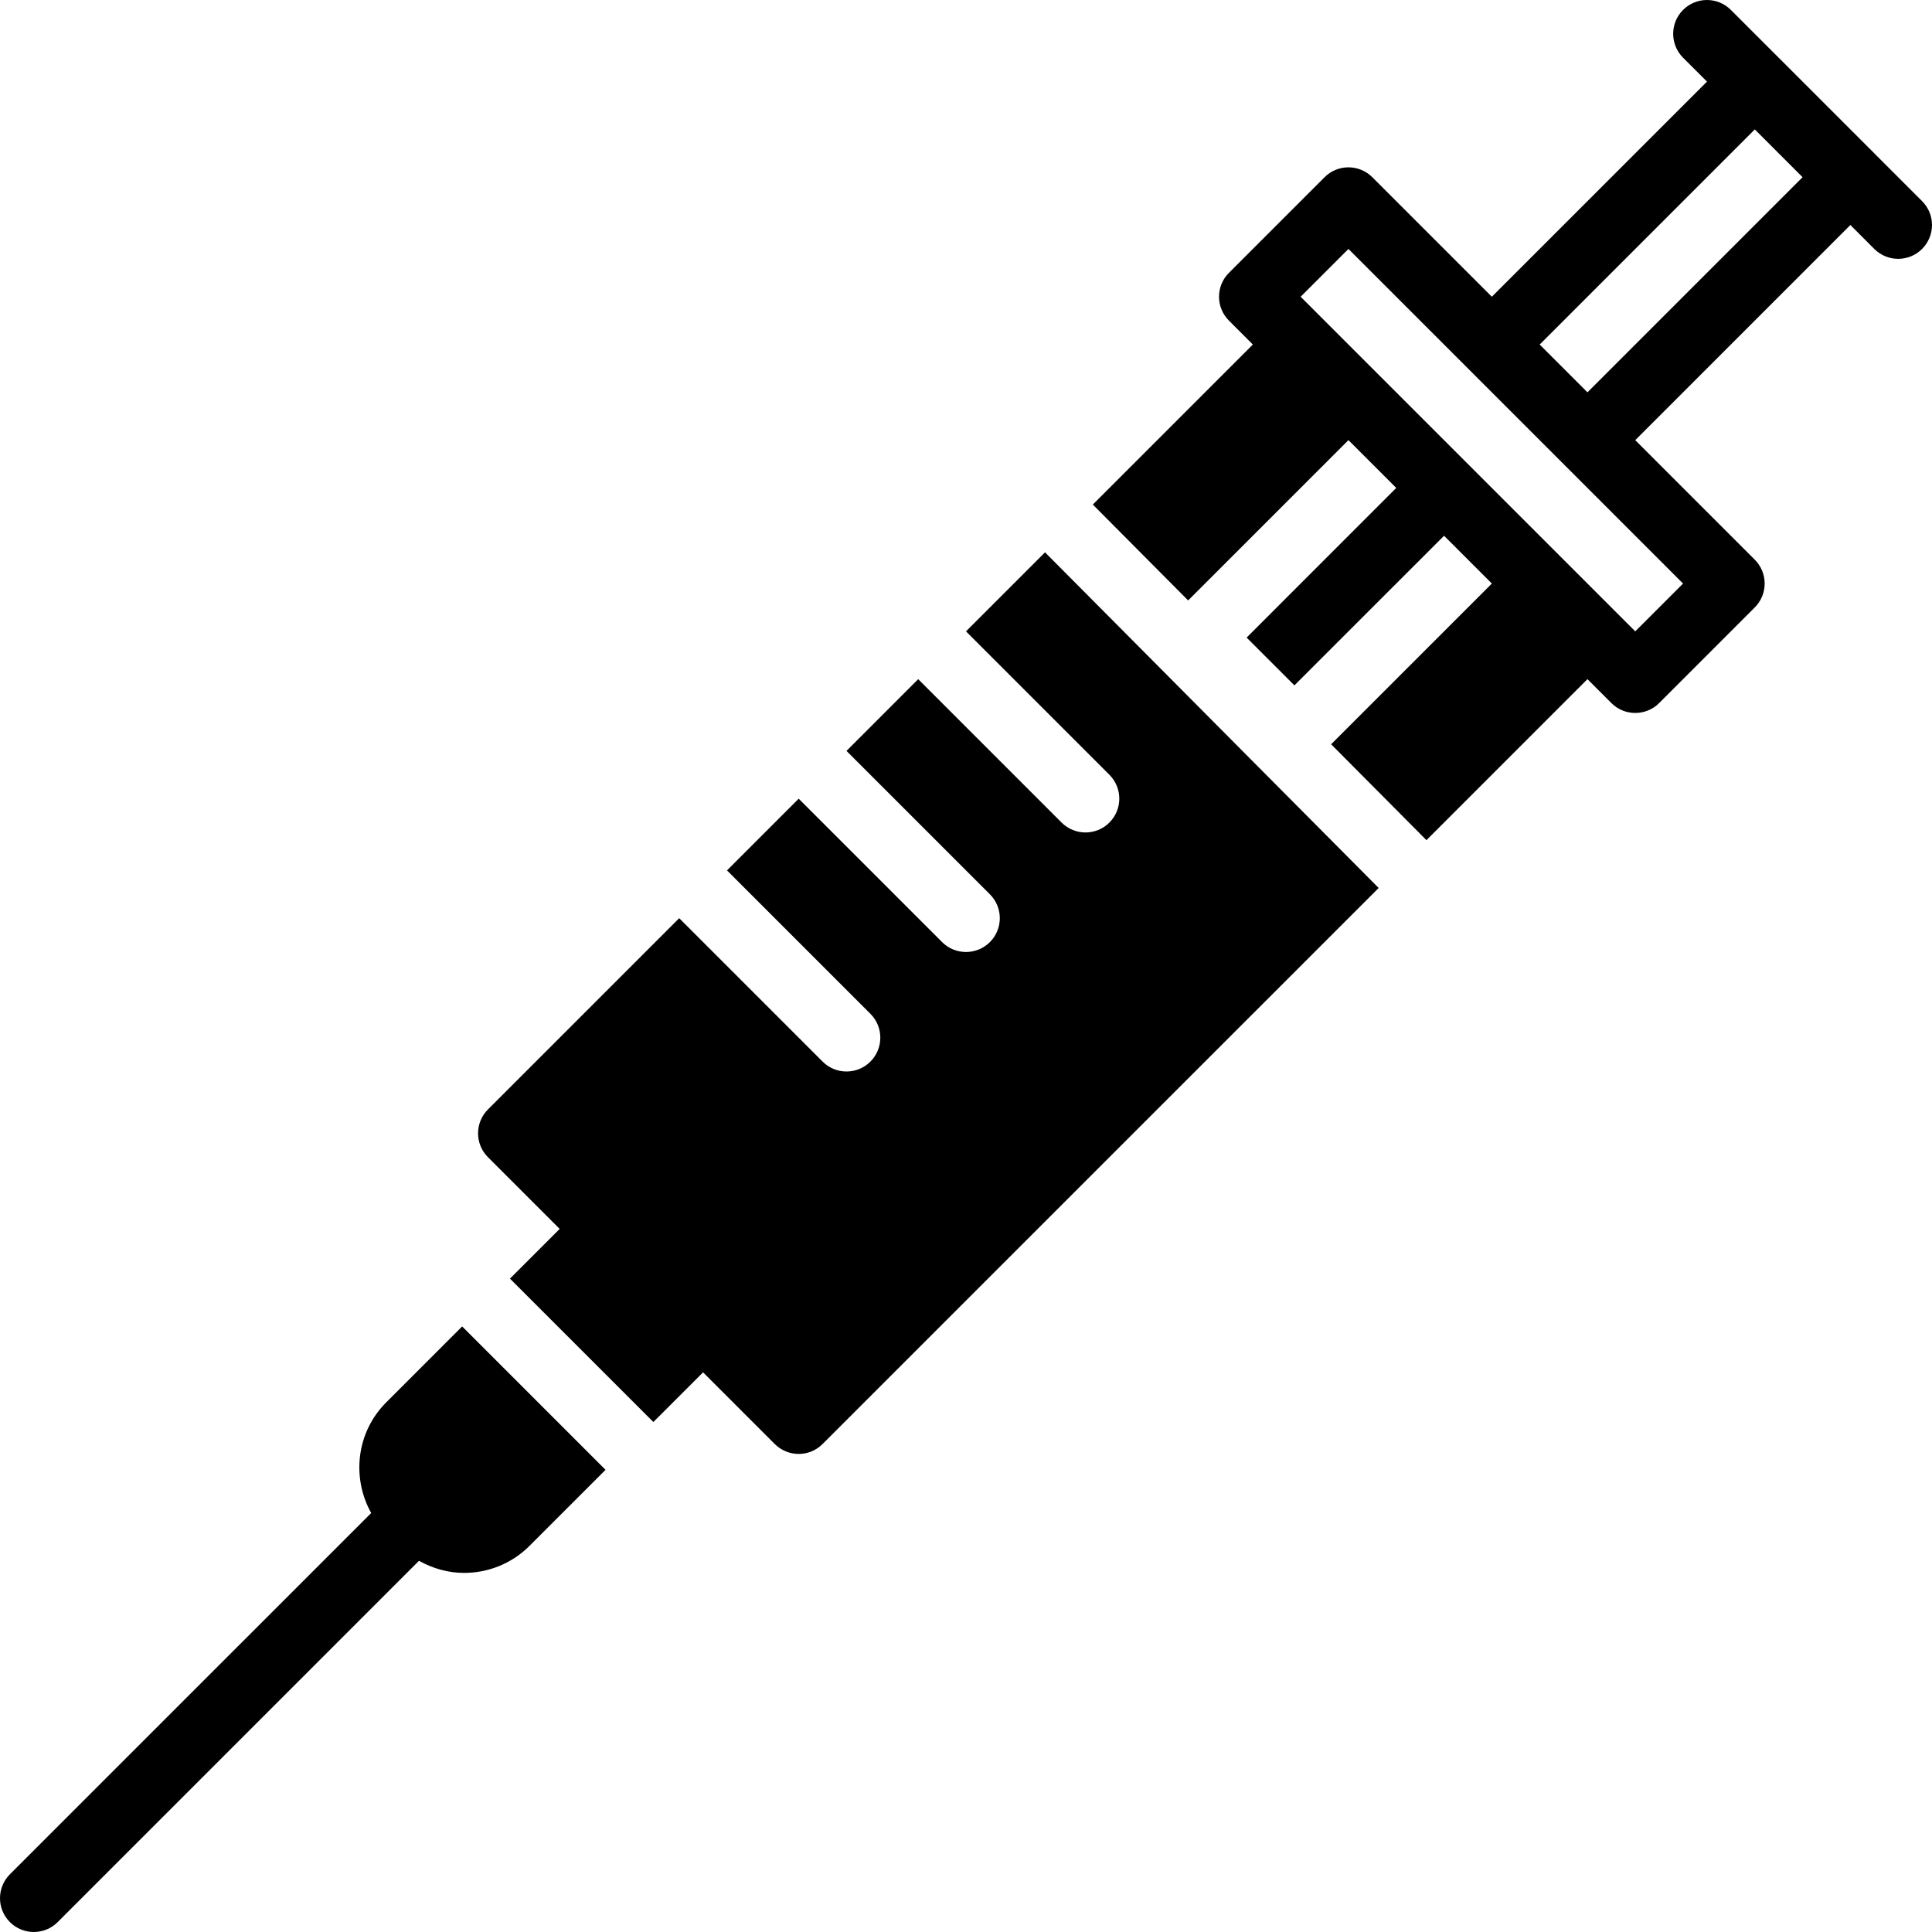 <?xml version="1.0" encoding="iso-8859-1"?>
<!-- Uploaded to: SVG Repo, www.svgrepo.com, Generator: SVG Repo Mixer Tools -->
<svg fill="#000000" height="800px" width="800px" version="1.1" id="Layer_1" xmlns="http://www.w3.org/2000/svg" xmlns:xlink="http://www.w3.org/1999/xlink" 
	 viewBox="0 0 504.533 504.533" xml:space="preserve">
<g>
	<g>
		<g>
			<path d="M501.943,52.526l-12.465-12.465c-0.009-0.009-0.009-0.018-0.018-0.026l-24.964-24.964
				c-0.009-0.009-0.018-0.018-0.026-0.018L452.006,2.589c-3.443-3.452-9.031-3.452-12.482,0c-3.443,3.443-3.443,9.031,0,12.482
				l6.25,6.241l-56.188,56.179L358.38,46.285c-3.452-3.452-9.039-3.452-12.482,0L320.934,71.25c-3.452,3.443-3.452,9.031,0,12.482
				l6.241,6.241l-41.79,41.79l24.894,25.035l41.86-41.86l12.482,12.482l-39.071,39.08l12.482,12.482l39.08-39.071l12.482,12.482
				l-41.975,41.966l24.894,25.044l42.046-42.046l6.241,6.241c1.721,1.73,3.981,2.586,6.241,2.586s4.52-0.856,6.241-2.586
				l24.964-24.964c3.452-3.443,3.452-9.031,0-12.482l-31.206-31.206l56.179-56.188l6.241,6.25c1.73,1.721,3.99,2.586,6.241,2.586
				c2.26,0,4.52-0.865,6.241-2.586C505.395,61.557,505.395,55.969,501.943,52.526z M439.523,152.393l-12.482,12.482l-6.241-6.241
				l-24.964-24.964l-24.973-24.973l-24.964-24.964l-6.241-6.241l12.482-12.482L439.523,152.393z M414.559,102.455l-12.482-12.482
				l56.179-56.179l12.482,12.482L414.559,102.455z"/>
			<path d="M252.265,164.88l37.447,37.447c3.452,3.452,3.452,9.031,0,12.482c-1.721,1.721-3.981,2.586-6.241,2.586
				c-2.26,0-4.511-0.865-6.241-2.586l-37.447-37.447l-18.723,18.732l37.447,37.447c3.452,3.452,3.452,9.039,0,12.482
				c-1.721,1.721-3.981,2.586-6.241,2.586s-4.52-0.865-6.241-2.586l-37.447-37.447L189.854,227.3l37.447,37.447
				c3.452,3.452,3.452,9.039,0,12.482c-1.721,1.73-3.981,2.586-6.241,2.586c-2.26,0-4.52-0.856-6.241-2.586l-37.447-37.447
				l-49.938,49.938c-3.452,3.452-3.452,9.039,0,12.482l18.723,18.723l-12.985,12.985l37.447,37.447l12.985-12.977l18.723,18.723
				c1.721,1.721,3.981,2.586,6.241,2.586c2.26,0,4.52-0.865,6.241-2.586l145.223-145.214l-87.128-87.649L252.265,164.88z"/>
			<path d="M100.852,366.231c-7.821,7.821-9.057,19.668-3.919,28.884L2.583,489.464c-3.443,3.452-3.443,9.031,0,12.482
				c1.721,1.721,3.981,2.586,6.241,2.586c2.26,0,4.52-0.865,6.241-2.586l94.349-94.349c3.655,2.039,7.689,3.16,11.776,3.16
				c6.197,0,12.394-2.357,17.108-7.08l19.836-19.836l-37.447-37.447L100.852,366.231z"/>
		</g>
	</g>
</g>
</svg>